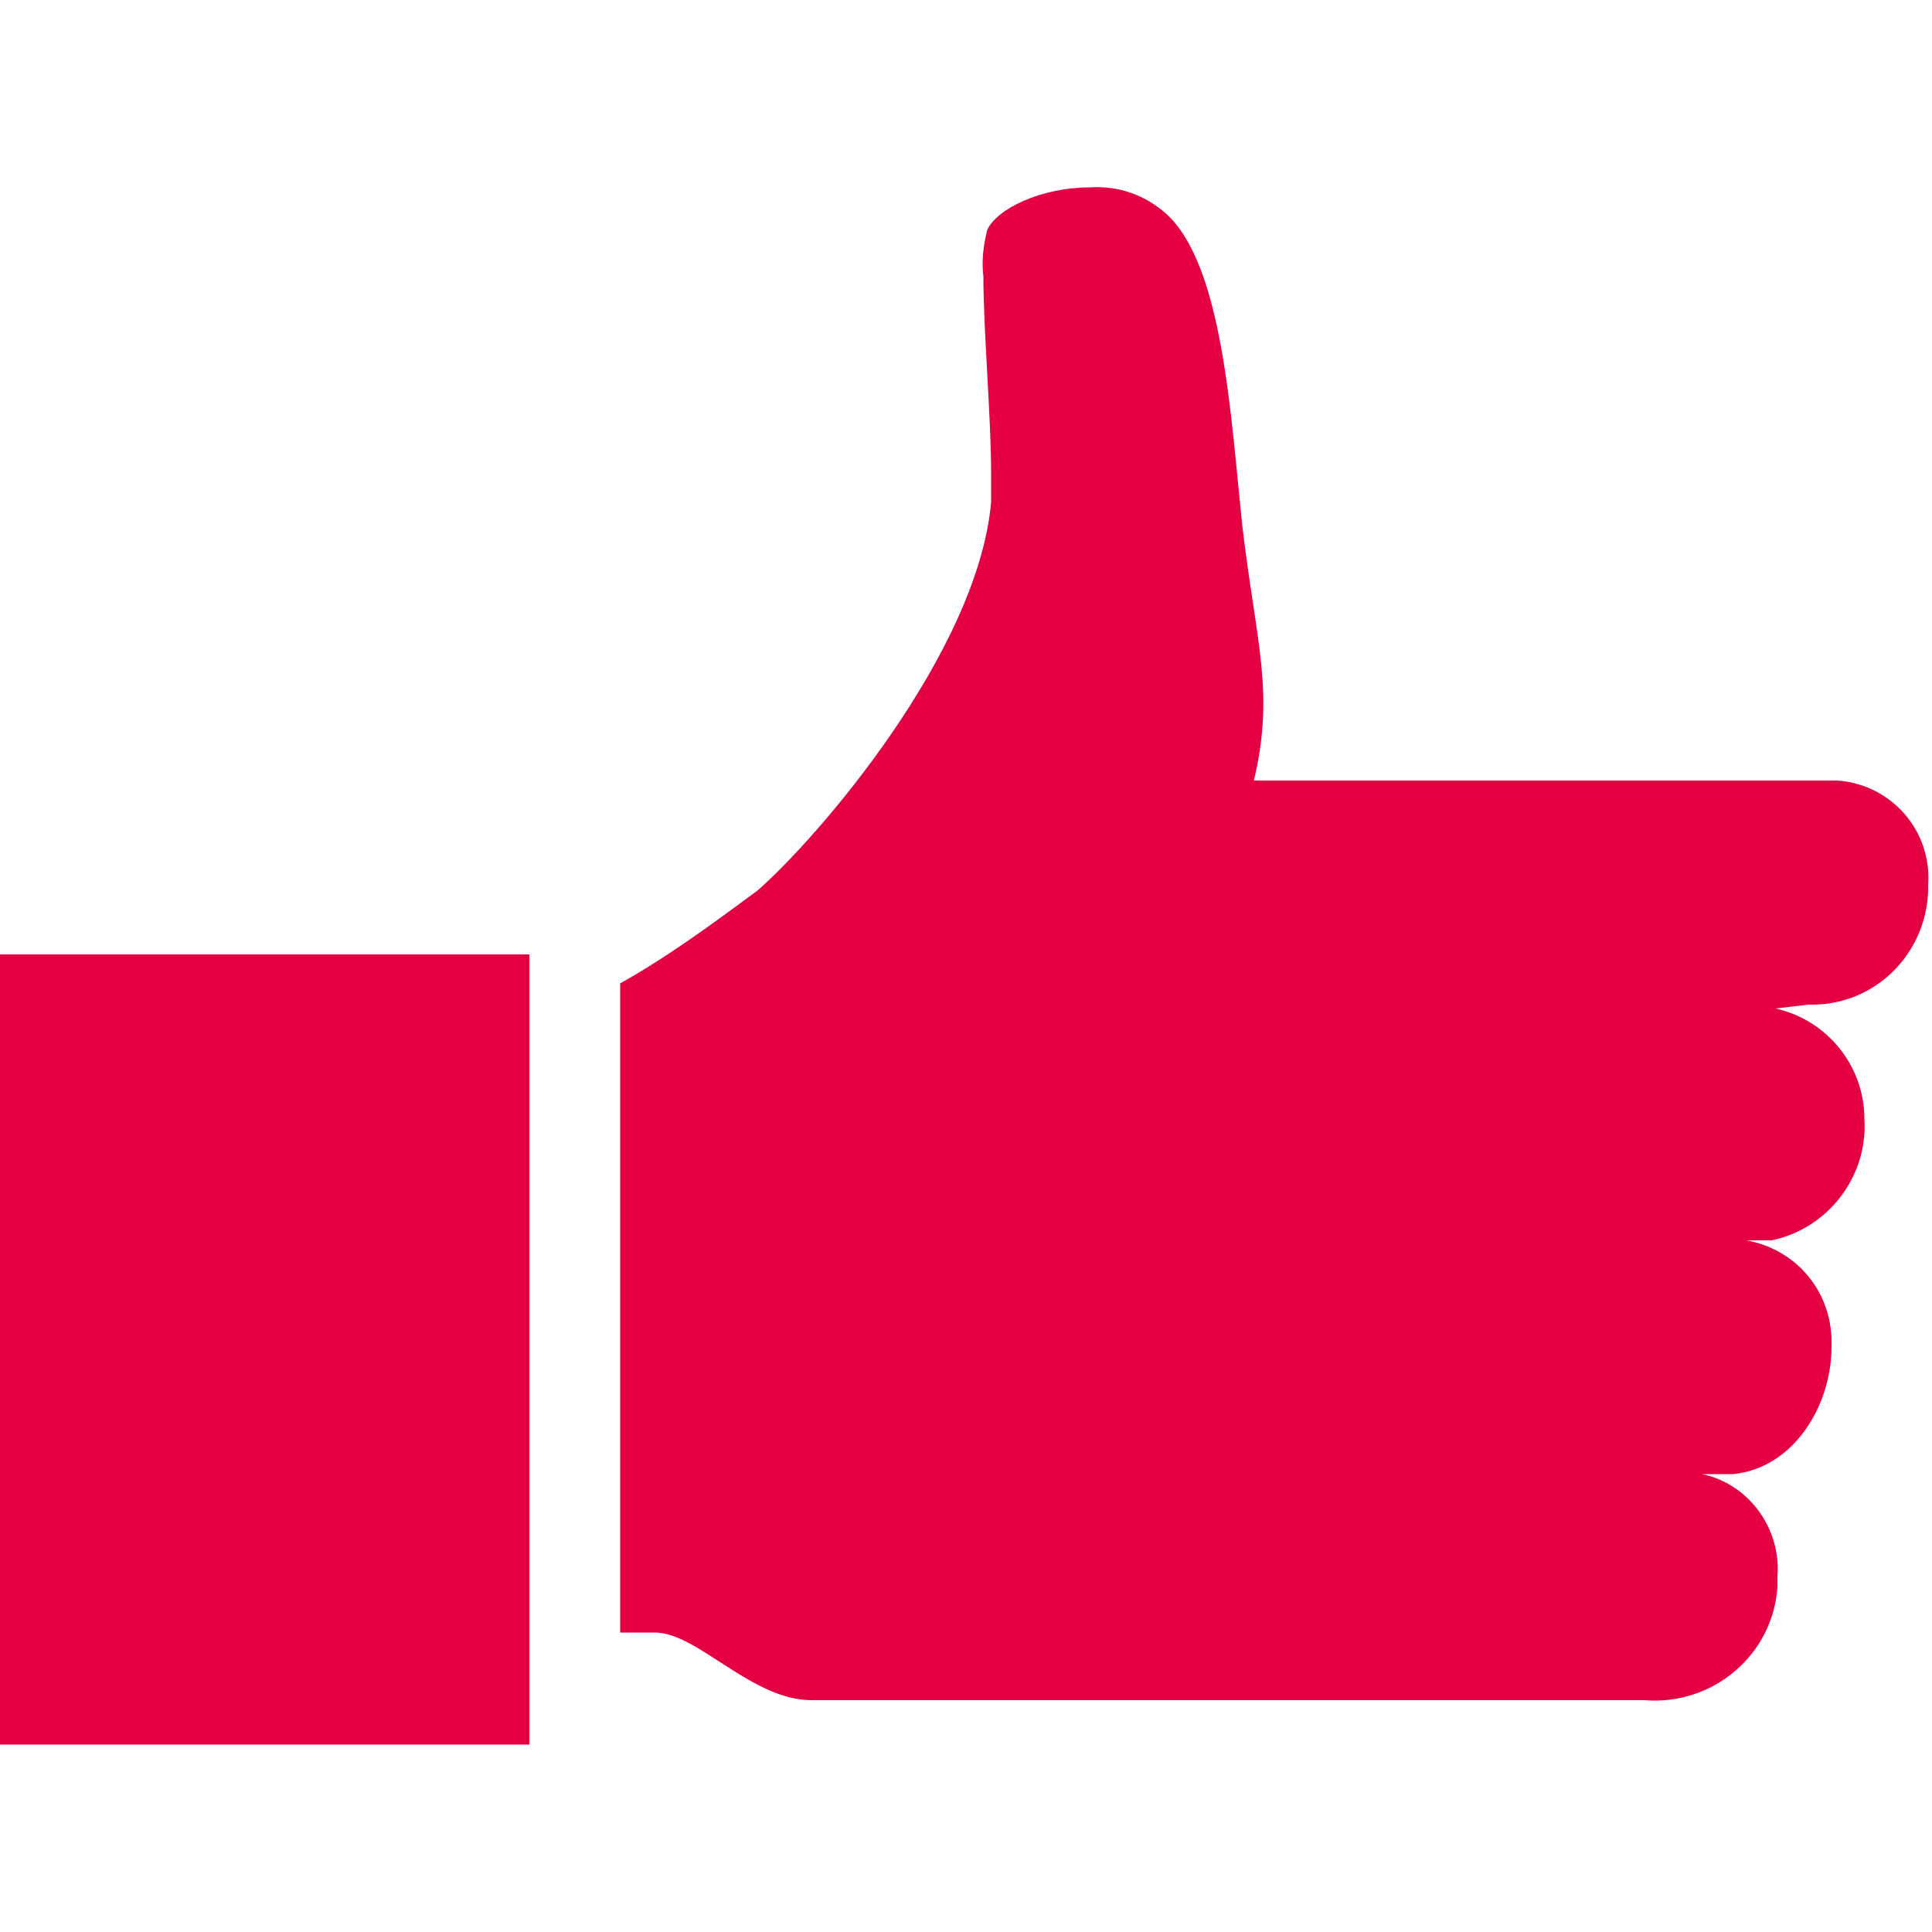 <?xml version="1.0" encoding="utf-8"?>
<!-- Generator: Adobe Illustrator 22.0.1, SVG Export Plug-In . SVG Version: 6.00 Build 0)  -->
<svg version="1.1" id="Calque_1" xmlns="http://www.w3.org/2000/svg" xmlns:xlink="http://www.w3.org/1999/xlink" x="0px" y="0px"
	 viewBox="0 0 100 100" style="enable-background:new 0 0 100 100;" xml:space="preserve">
<style type="text/css">
	.st0{fill:#E40042;}
</style>
<rect x="0" y="49.4" class="st0" width="27.4" height="40.9"/>
<g>
	<g>
		<path class="st0" d="M56.4,9.7c-2.5,0-4.8,1.1-5.3,2.2c-0.2,0.8-0.3,1.6-0.2,2.4c0,2.8,0.4,7.3,0.4,10.2c0,0.6,0,1.1,0,1.5
			c-0.7,7.8-9,17.4-12.1,20.1c-2.3,1.7-4.6,3.4-7.1,4.8v33.6h1.8c2.2,0,5,3.5,8.1,3.5h43.1c3.6,0.3,6.7-2.4,6.9-5.9
			c0-0.2,0-0.4,0-0.5c0.2-2.5-1.5-4.8-3.9-5.3h1.6c3.1-0.3,5.1-3.5,5.1-6.6c0.1-2.7-1.7-5-4.4-5.5h1.3c2.9-0.6,5-3.3,4.8-6.3
			c0-2.7-1.9-5.1-4.6-5.7l1.7-0.2c3.4,0.1,6.1-2.6,6.2-5.9c0-0.1,0-0.2,0-0.3c0.2-2.8-1.9-5.2-4.7-5.4c-0.2,0-0.4,0-0.5,0H64.9
			c1.1-4.6,0.1-7.2-0.6-13.2c-0.6-5.7-1-13.4-3.9-16.1C59.3,10.1,57.9,9.6,56.4,9.7"/>
	</g>
</g>
</svg>
